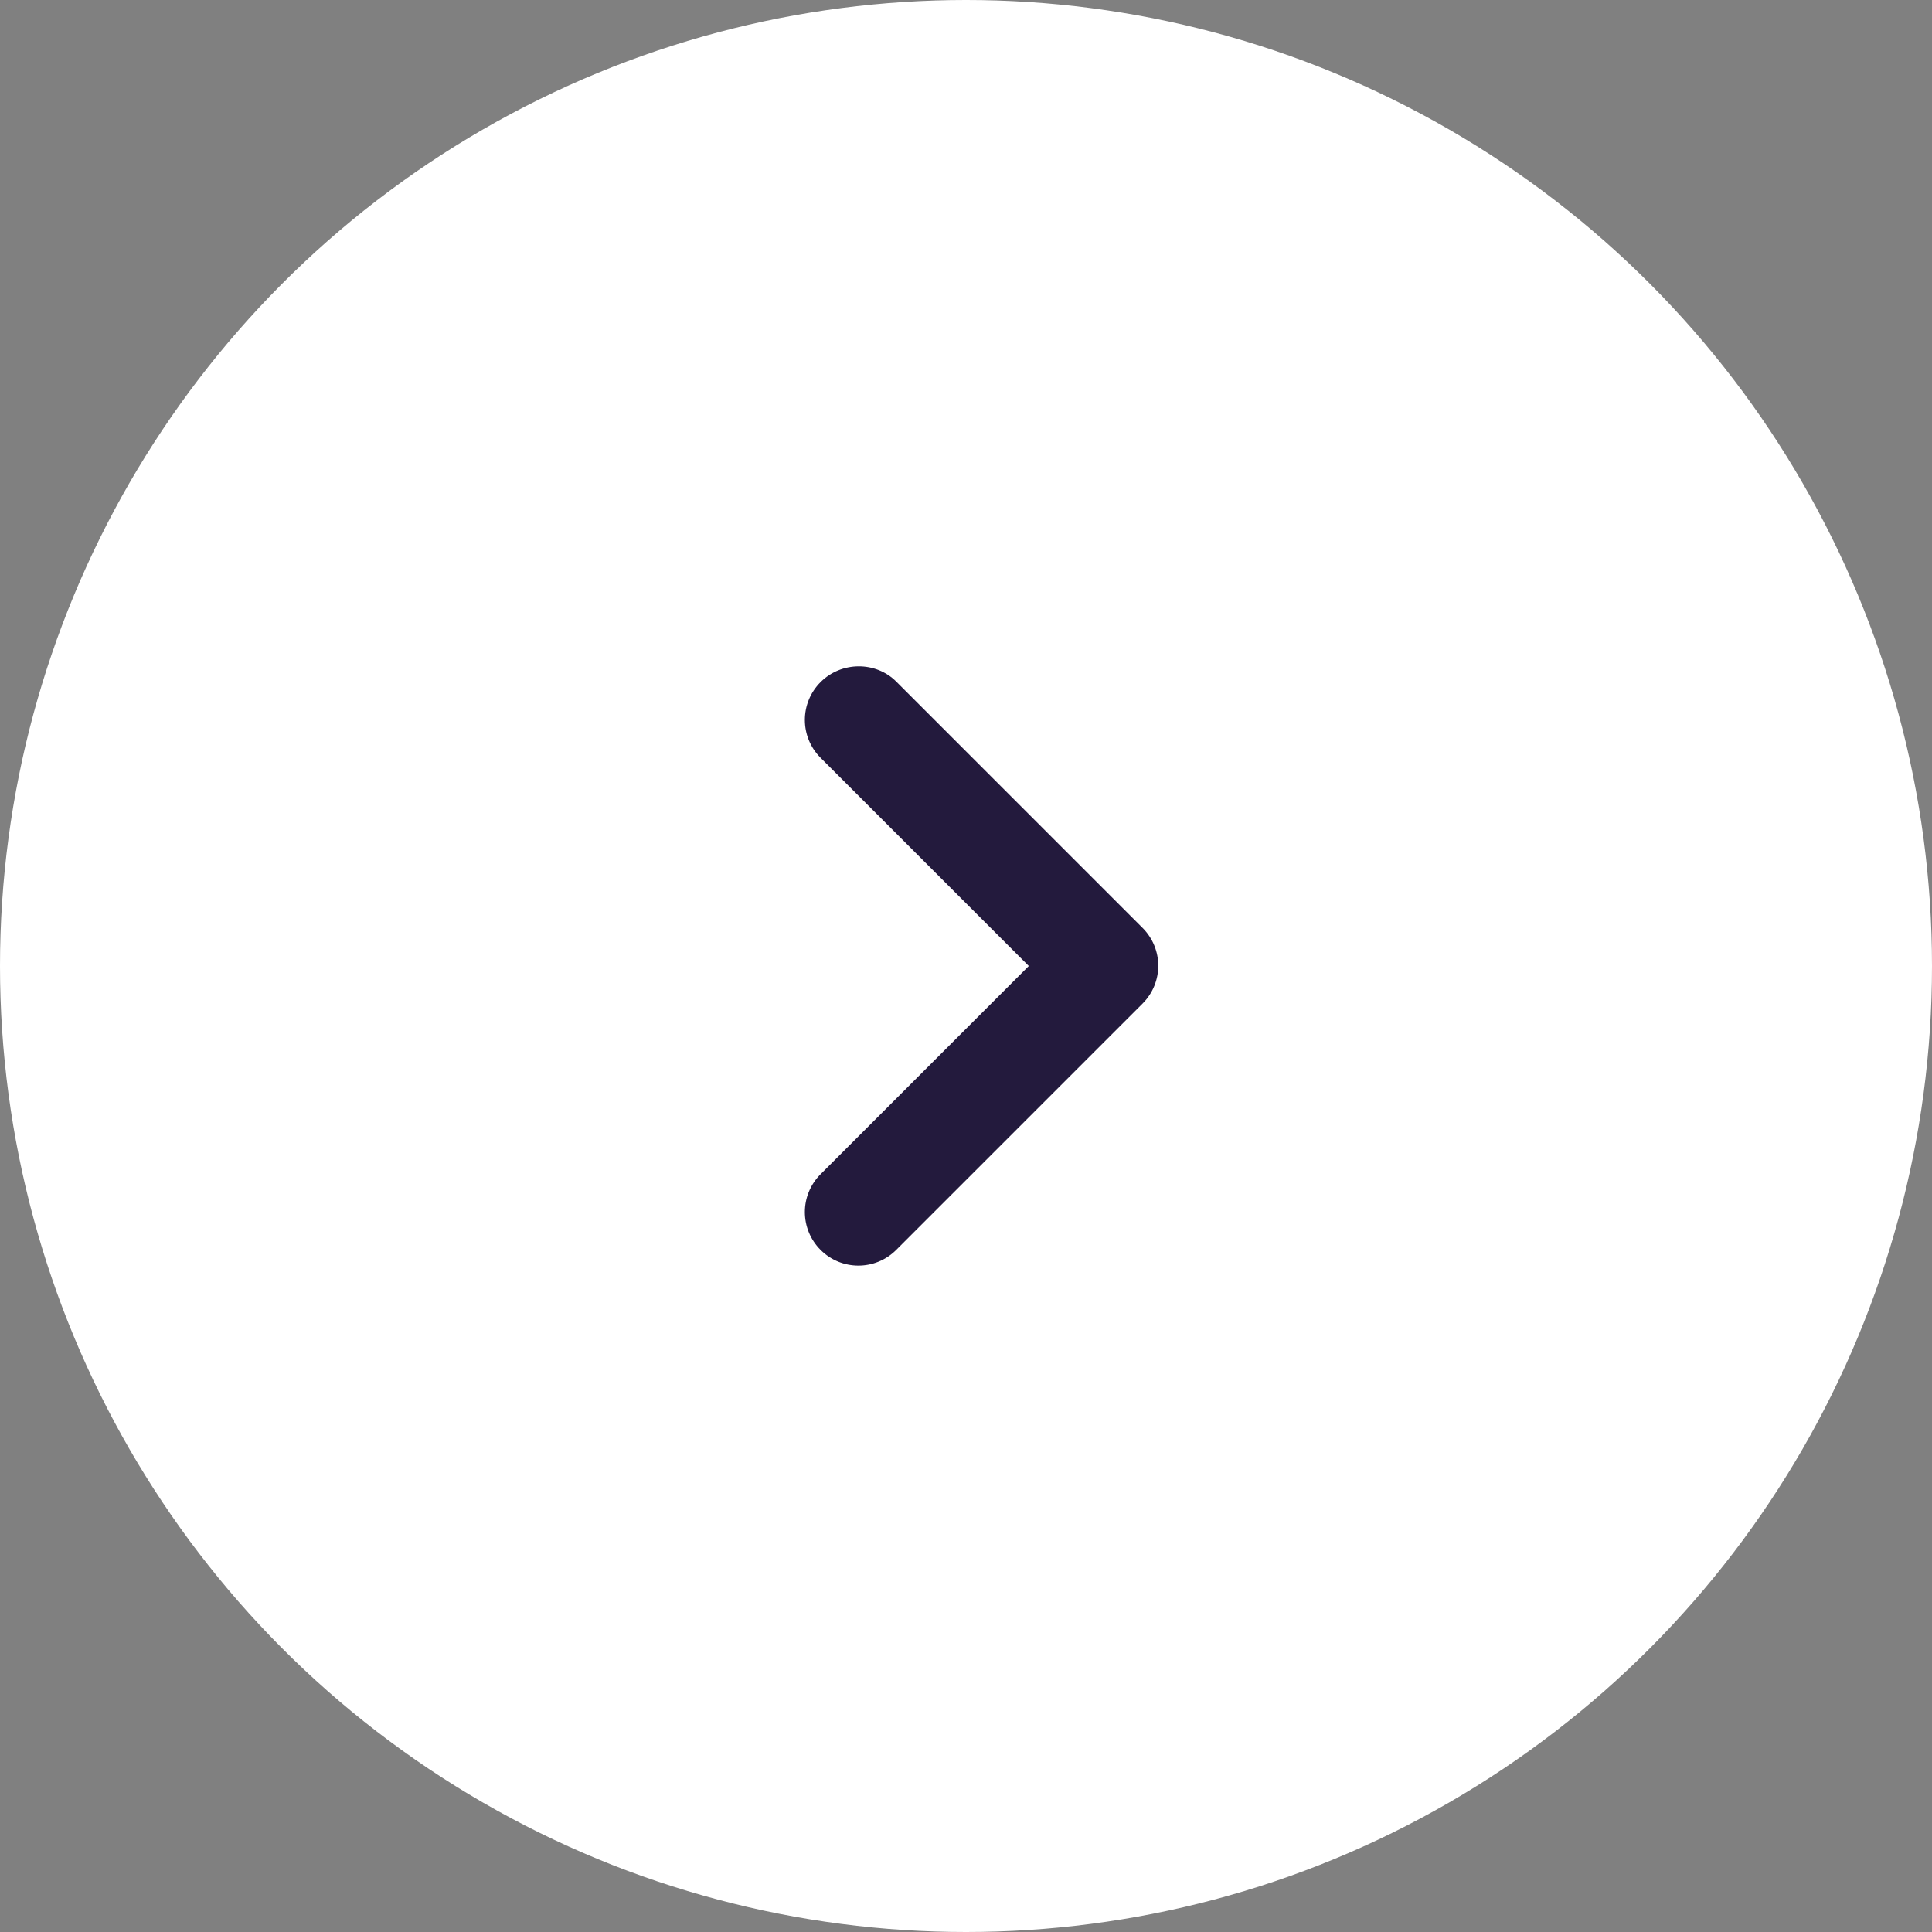 <svg width="36" height="36" viewBox="0 0 36 36" fill="none" xmlns="http://www.w3.org/2000/svg">
<rect x="0" y="0" width="36" height="36" fill="#808080" stroke="none"/>
<circle cx="18" cy="18" r="18" fill="white"/>
<path fill-rule="evenodd" clip-rule="evenodd" d="M15.29 12.71C14.9 13.1 14.9 13.73 15.29 14.12L19.17 18L15.29 21.88C14.9 22.27 14.9 22.9 15.29 23.29C15.68 23.68 16.31 23.68 16.7 23.29L21.29 18.7C21.68 18.31 21.68 17.68 21.29 17.29L16.7 12.7C16.32 12.32 15.68 12.32 15.29 12.71Z" fill="#231A3D"/>
</svg>
